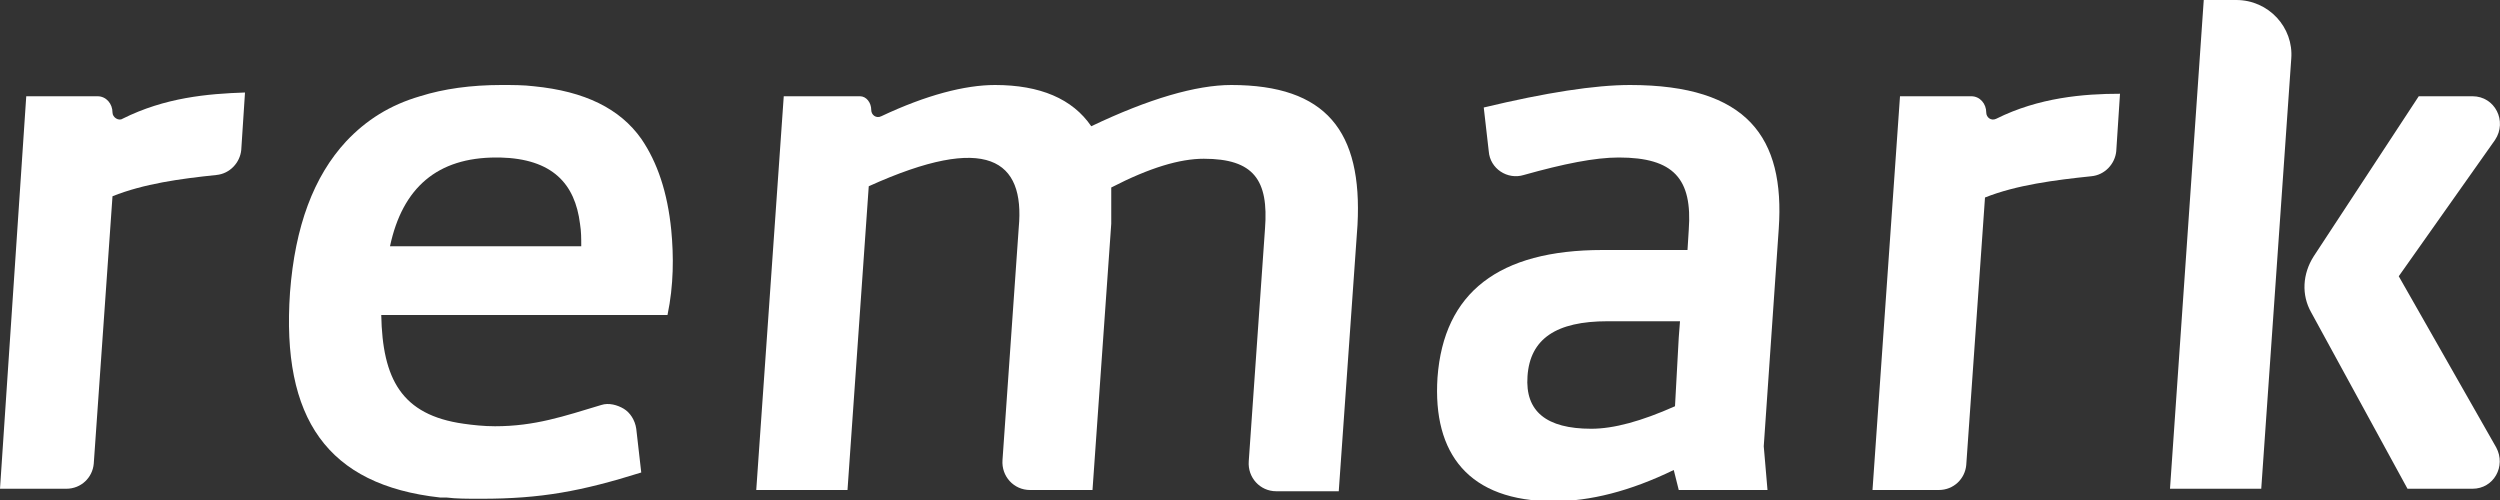 <?xml version="1.0" encoding="UTF-8"?> <!-- Generator: Adobe Illustrator 23.1.1, SVG Export Plug-In . SVG Version: 6.00 Build 0) --> <svg xmlns="http://www.w3.org/2000/svg" xmlns:xlink="http://www.w3.org/1999/xlink" id="Layer_1" x="0px" y="0px" viewBox="0 0 200 40" style="enable-background:new 0 0 200 40;" xml:space="preserve"><rect x="0" y="0" width="200" height="40" fill="#333333" stroke="none"/> <style type="text/css"> .st0{fill:#FFFFFF;} </style> <g> <g> <path class="st0" d="M53.7,18.4c-0.3-3-1.1-5.4-2.4-7.3c-1.7-2.4-4.5-3.8-8.6-4.2c-0.8-0.1-1.7-0.1-2.6-0.1 c-2.4,0-4.6,0.3-6.5,0.9c-2.4,0.7-4.3,1.9-5.9,3.6c-2.6,2.8-4.1,6.8-4.5,12.1c-0.7,10.1,3,15.4,12,16.4c0,0,0.1,0,0.1,0 c0.1,0,0.3,0,0.4,0c0.8,0.1,1.7,0.1,2.7,0.1c0,0,0.1,0,0.1,0c4.8,0,8-0.6,12.8-2.1l-0.4-3.5c-0.1-0.7-0.5-1.3-1-1.6 c-0.5-0.3-1.2-0.5-1.8-0.3c-3,0.9-5.3,1.7-8.5,1.7c-0.9,0-1.8-0.1-2.5-0.2c-5-0.7-6.5-3.6-6.6-8.7h17.8l5.1,0 C53.9,22.8,53.9,20.5,53.7,18.4z M45.3,19.7H34.5h-3.3c1-4.7,3.8-7.1,8.5-7.1c0.1,0,0.2,0,0.3,0c4.2,0.1,6,2.1,6.4,5.3 c0.1,0.6,0.1,1.2,0.1,1.8H45.3z"></path> <path class="st0" d="M98.5,6.8c-2.8,0-6.6,1.1-11.2,3.3c-1.5-2.2-4.1-3.3-7.7-3.3c-2.4,0-5.5,0.8-9.1,2.5 c-0.4,0.2-0.8-0.1-0.8-0.5c0-0.6-0.4-1.1-0.9-1.1l-6.1,0l-2.2,31.5h7.3l1.7-24.3c9.5-4.3,12.5-2.1,12,3.3l-1.3,18.6 c-0.1,1.3,0.9,2.4,2.2,2.4h5l1.5-21.3c0-0.1,0-1.1,0-2.9c3.1-1.6,5.5-2.3,7.4-2.3c4,0,5.2,1.7,4.9,5.6l-1.3,18.6 c-0.1,1.3,0.9,2.4,2.2,2.4h5l1.5-21.3C109,10.5,106.1,6.8,98.5,6.8z"></path> <path class="st0" d="M191.9,22.1l7.7-10.9c1-1.5,0-3.5-1.8-3.5h-4.3l-8.4,12.8c-0.9,1.4-1,3.1-0.2,4.5l7.7,14.1h5.2 c1.7,0,2.7-1.8,1.9-3.3L191.9,22.1z"></path> <path class="st0" d="M178.9,0h-2.6l-2.7,39.1h7.3l2.4-34.4C183.5,2.2,181.5,0,178.9,0z"></path> <path class="st0" d="M130.4,6.8c-2.8,0-6.7,0.6-11.7,1.8l0.4,3.5c0.1,1.4,1.5,2.3,2.8,1.9c3.2-0.9,5.7-1.4,7.6-1.4 c4.4,0,5.9,1.7,5.6,5.8l-0.1,1.6h-6.8c-8.3,0-12.7,3.4-13.2,10.2c-0.4,6.1,2.5,9.9,9.3,9.9c2.9,0,6.1-0.8,9.6-2.5l0.4,1.6h7.1 l-0.3-3.5l1.2-17.4C142.8,11,139.8,6.8,130.4,6.8z M134,32.5c-2.7,1.2-4.9,1.8-6.7,1.8c-3.6,0-5.3-1.4-5.1-4.2 c0.2-3,2.3-4.4,6.4-4.4c0,0,0,0,0,0h5.8l-0.1,1.3L134,32.5z"></path> <path class="st0" d="M9.8,9.5C9.5,9.7,9,9.4,9,9c0-0.7-0.5-1.3-1.2-1.3l-5.7,0L0,39.1h5.3c1.2,0,2.1-0.9,2.2-2L9,15.7 c2.5-1,5.4-1.4,8.3-1.7c1.1-0.1,1.9-1,2-2l0.3-4.6C16.6,7.5,13.2,7.8,9.8,9.5z"></path> <path class="st0" d="M159.7,9.5c-0.4,0.2-0.8-0.1-0.8-0.5c0-0.7-0.5-1.3-1.2-1.3l-5.7,0l-2.2,31.5h5.3c1.2,0,2.1-0.9,2.2-2 l1.5-21.4c2.5-1,5.6-1.4,8.5-1.7c1.1-0.1,1.9-1,2-2l0.3-4.6C166.7,7.5,163.1,7.8,159.7,9.5z"></path> </g> </g> </svg> 